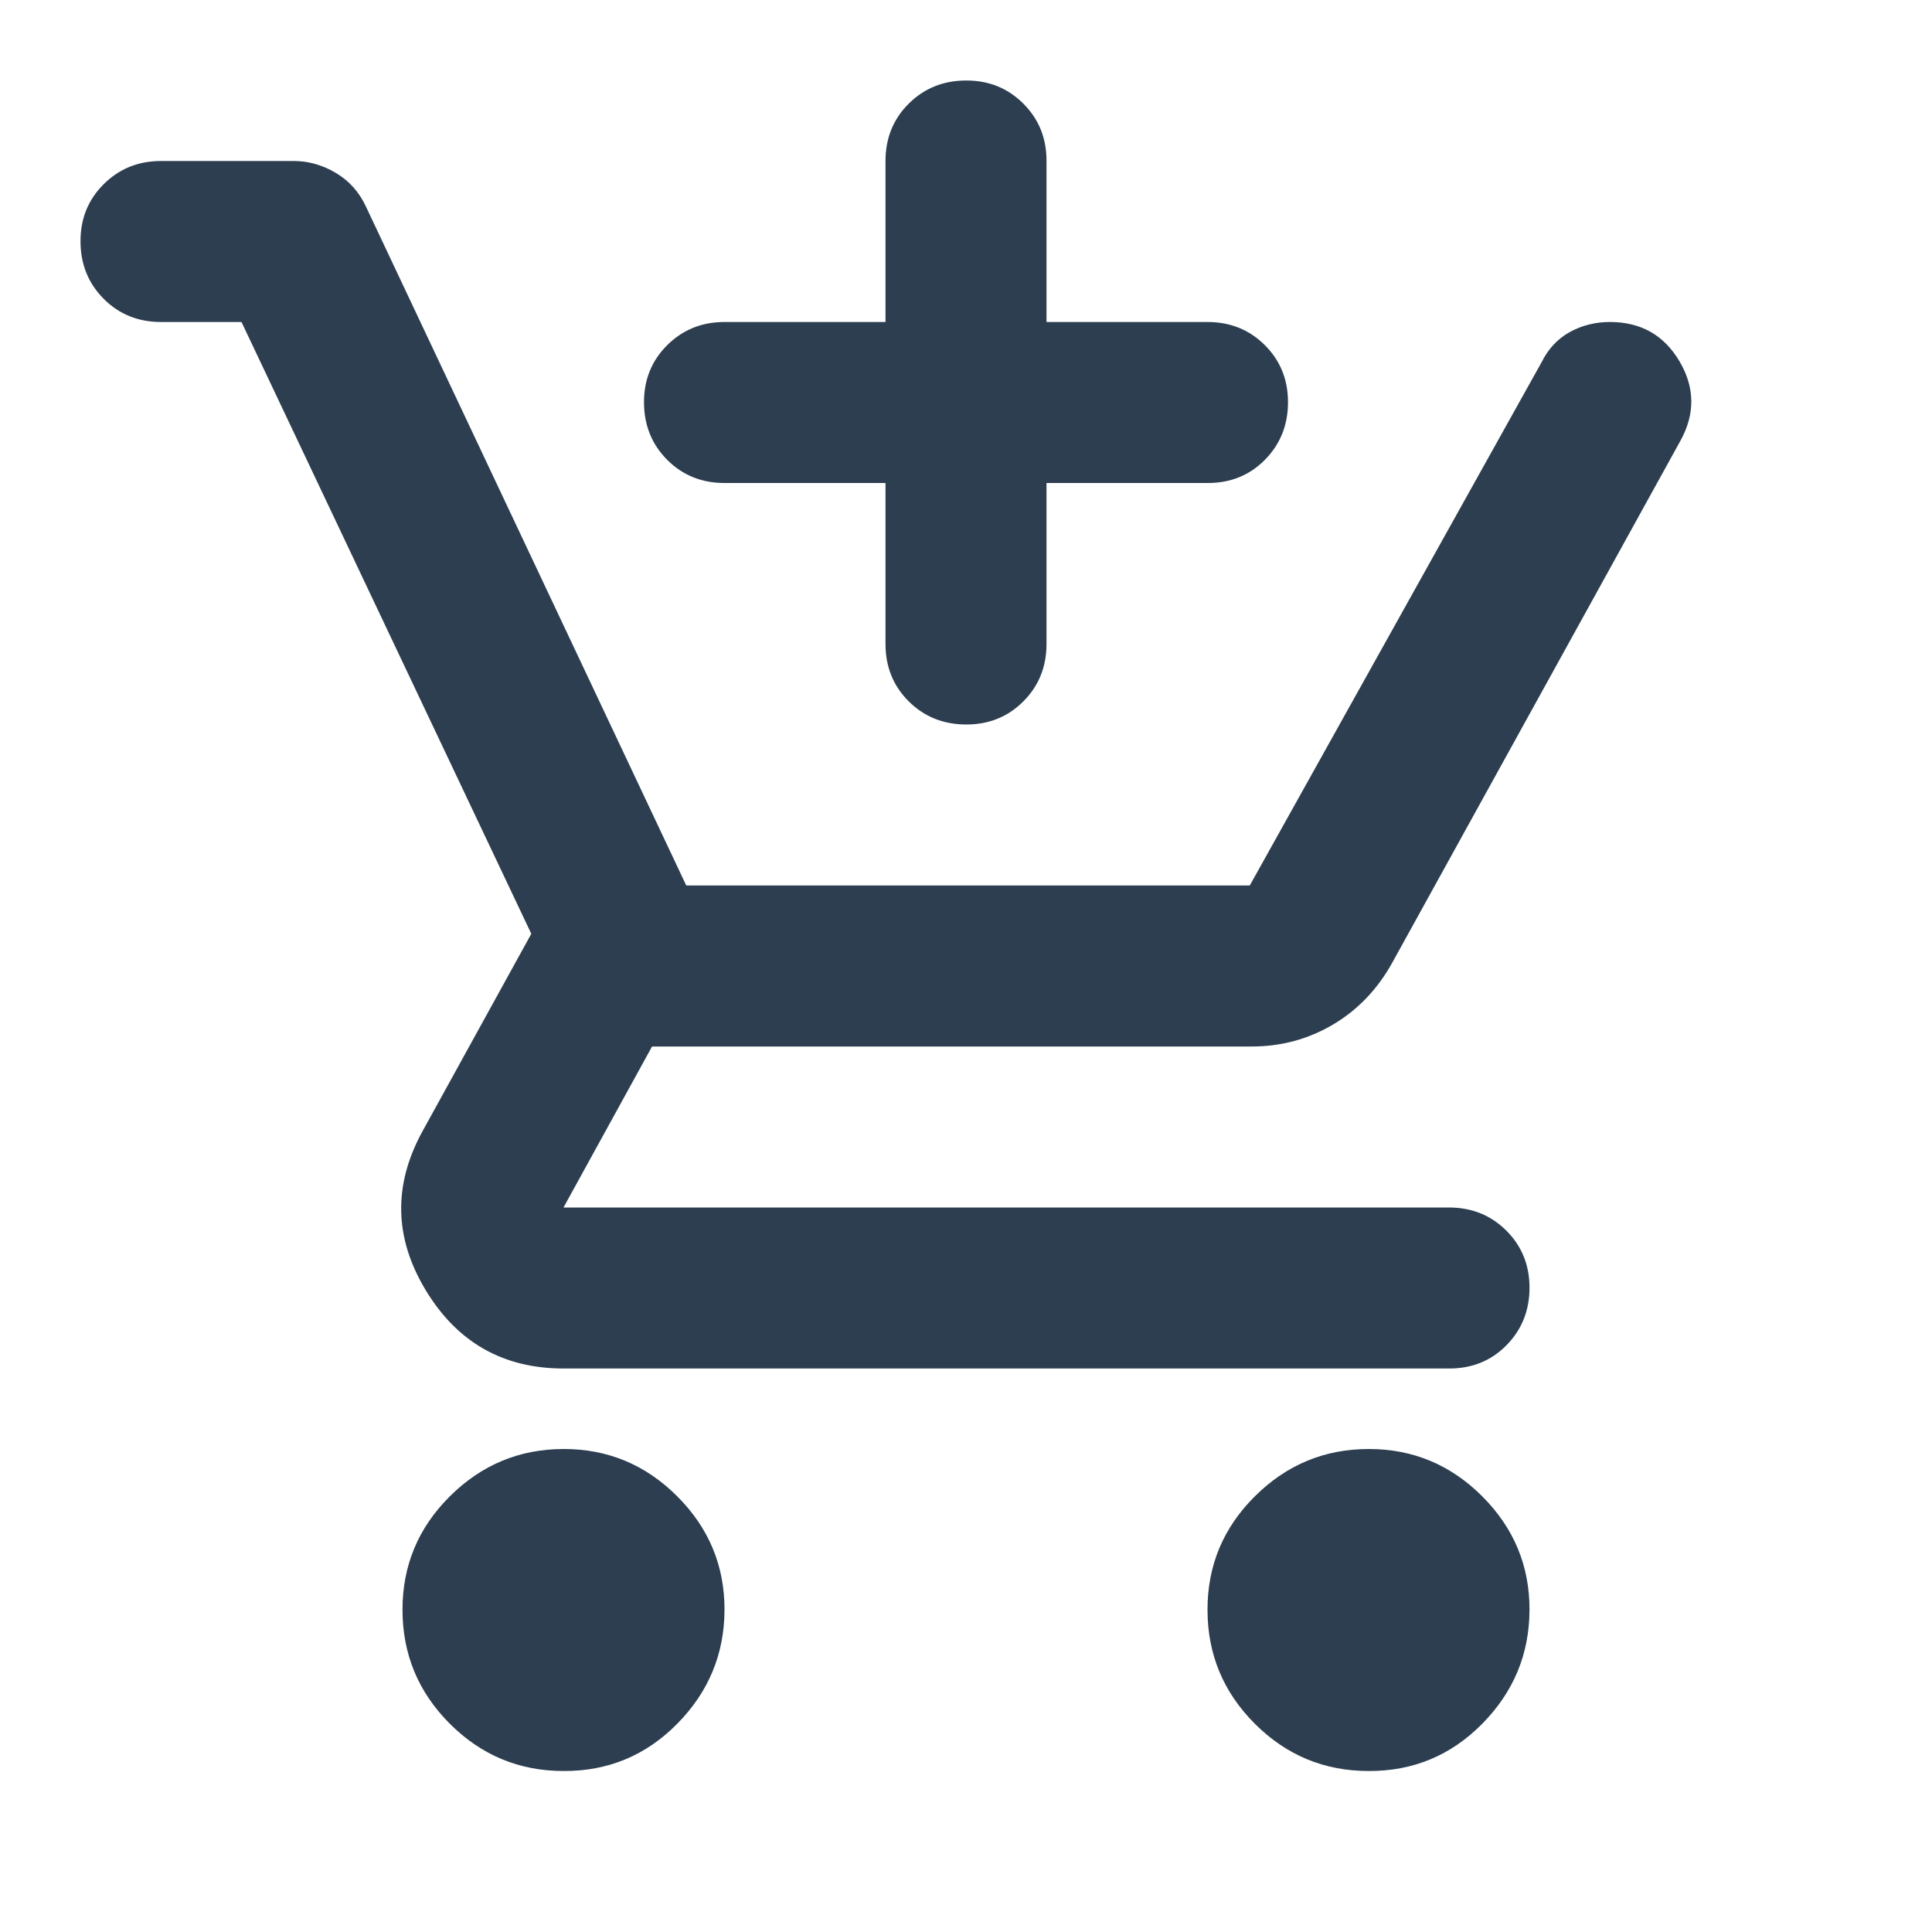 <?xml version="1.0" encoding="UTF-8"?> <svg xmlns="http://www.w3.org/2000/svg" width="24" height="24" viewBox="0 0 24 24" fill="none"><path d="M11 6H9C8.717 6 8.479 5.904 8.288 5.712C8.097 5.52 8.001 5.283 8 5C7.999 4.717 8.095 4.48 8.288 4.288C8.481 4.096 8.718 4 9 4H11V2C11 1.717 11.096 1.479 11.288 1.288C11.48 1.097 11.717 1.001 12 1C12.283 0.999 12.52 1.095 12.713 1.288C12.906 1.481 13.001 1.718 13 2V4H15C15.283 4 15.521 4.096 15.713 4.288C15.905 4.48 16.001 4.717 16 5C15.999 5.283 15.903 5.52 15.712 5.713C15.521 5.906 15.283 6.001 15 6H13V8C13 8.283 12.904 8.521 12.712 8.713C12.52 8.905 12.283 9.001 12 9C11.717 8.999 11.48 8.903 11.288 8.712C11.096 8.521 11 8.283 11 8V6ZM7 22C6.45 22 5.979 21.804 5.588 21.413C5.197 21.022 5.001 20.551 5 20C4.999 19.449 5.195 18.979 5.588 18.588C5.981 18.197 6.451 18.001 7 18C7.549 17.999 8.02 18.195 8.413 18.588C8.806 18.981 9.002 19.452 9 20C8.998 20.548 8.802 21.019 8.413 21.413C8.024 21.807 7.553 22.003 7 22ZM17 22C16.45 22 15.979 21.804 15.588 21.413C15.197 21.022 15.001 20.551 15 20C14.999 19.449 15.195 18.979 15.588 18.588C15.981 18.197 16.451 18.001 17 18C17.549 17.999 18.02 18.195 18.413 18.588C18.806 18.981 19.002 19.452 19 20C18.998 20.548 18.802 21.019 18.413 21.413C18.024 21.807 17.553 22.003 17 22ZM3 4H2C1.717 4 1.479 3.904 1.288 3.712C1.097 3.52 1.001 3.283 1 3C0.999 2.717 1.095 2.48 1.288 2.288C1.481 2.096 1.718 2 2 2H3.65C3.833 2 4.008 2.05 4.175 2.15C4.342 2.25 4.467 2.392 4.55 2.575L8.525 11H15.525L19.15 4.5C19.233 4.333 19.35 4.208 19.5 4.125C19.65 4.042 19.817 4 20 4C20.383 4 20.671 4.163 20.863 4.488C21.055 4.813 21.059 5.142 20.875 5.475L17.3 11.95C17.117 12.283 16.871 12.542 16.563 12.725C16.255 12.908 15.917 13 15.55 13H8.1L7 15H18C18.283 15 18.521 15.096 18.713 15.288C18.905 15.48 19.001 15.717 19 16C18.999 16.283 18.903 16.52 18.712 16.713C18.521 16.906 18.283 17.001 18 17H7C6.25 17 5.679 16.675 5.287 16.025C4.895 15.375 4.883 14.717 5.25 14.05L6.6 11.6L3 4Z" fill="#2C3E50"></path></svg> 